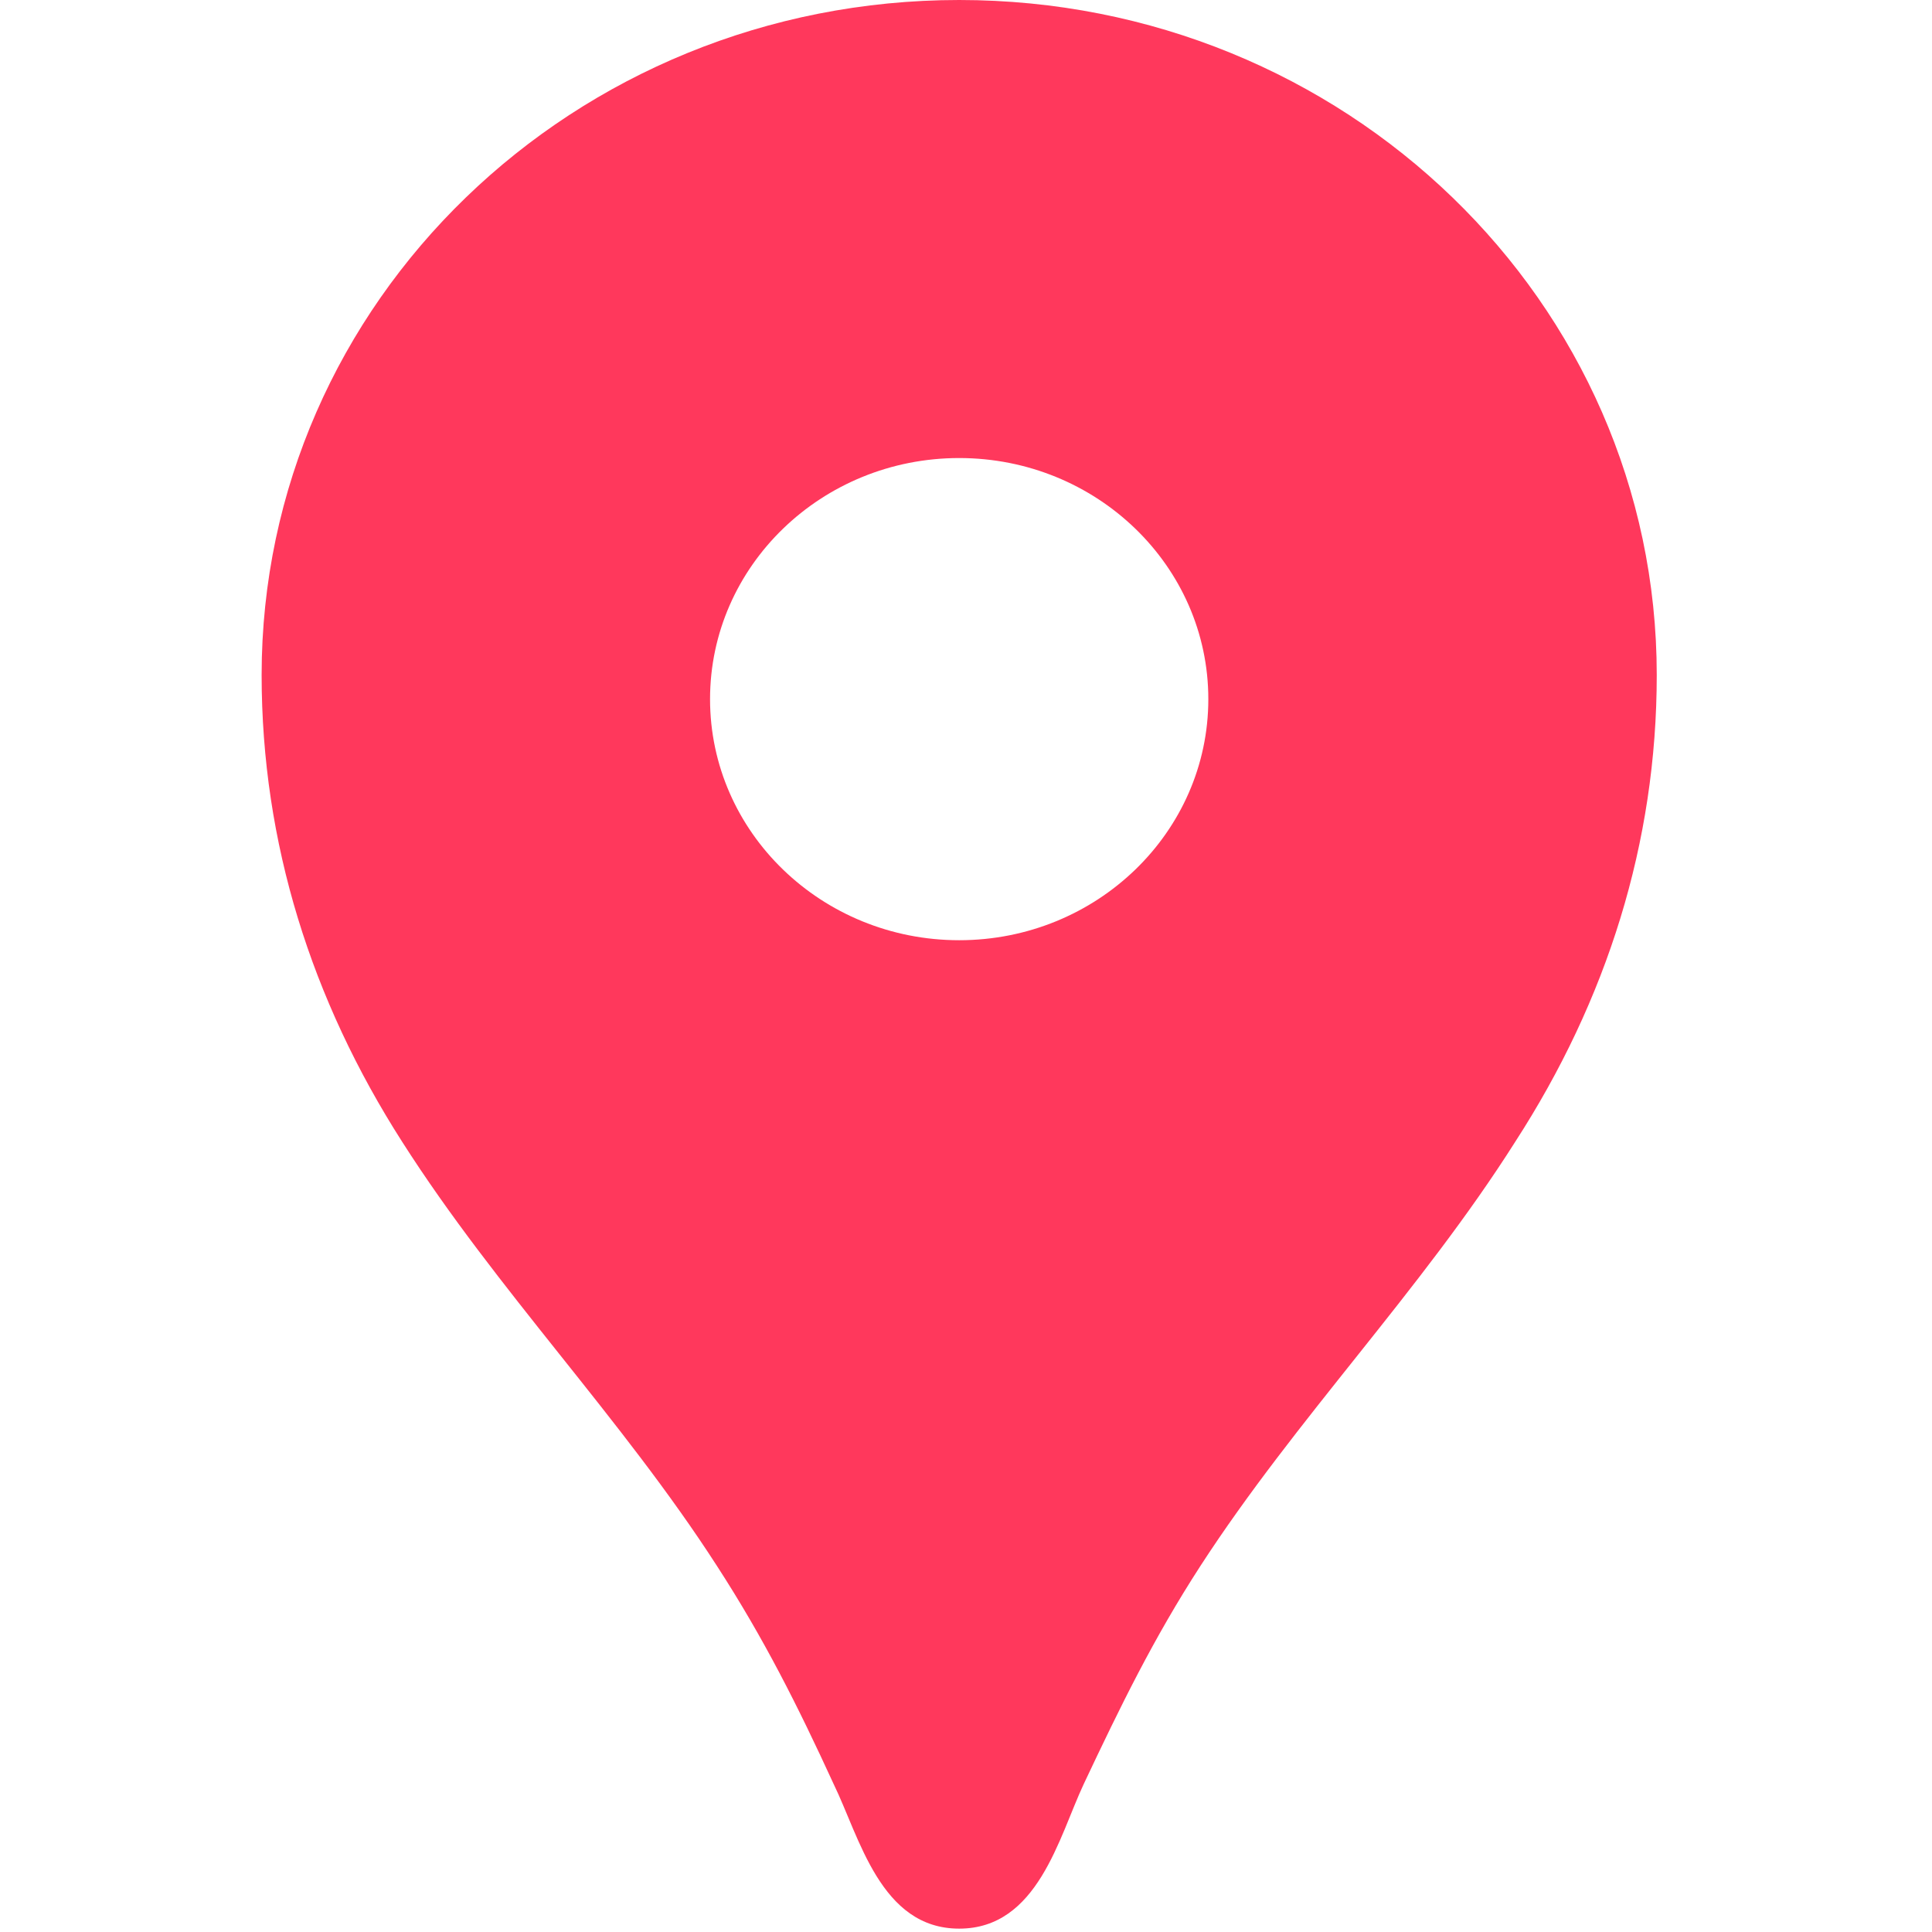 <svg width="96" height="96" viewBox="0 0 96 96" fill="none" xmlns="http://www.w3.org/2000/svg">
<path d="M47.661 0C28.499 0 13 14.998 13 33.542C13 41.879 15.476 49.69 19.982 56.733C24.686 64.112 30.875 70.438 35.629 77.817C37.956 81.41 39.64 84.765 41.422 88.646C42.71 91.281 43.75 95.833 47.661 95.833C51.573 95.833 52.613 91.281 53.851 88.646C55.683 84.765 57.317 81.41 59.644 77.817C64.398 70.485 70.588 64.16 75.292 56.733C79.847 49.69 82.323 41.879 82.323 33.542C82.323 14.998 66.824 0 47.661 0ZM47.661 46.719C40.828 46.719 35.282 41.352 35.282 34.74C35.282 28.127 40.828 22.76 47.661 22.76C54.495 22.76 60.041 28.127 60.041 34.74C60.041 41.352 54.495 46.719 47.661 46.719Z" fill="#FF385C"/>
</svg>
